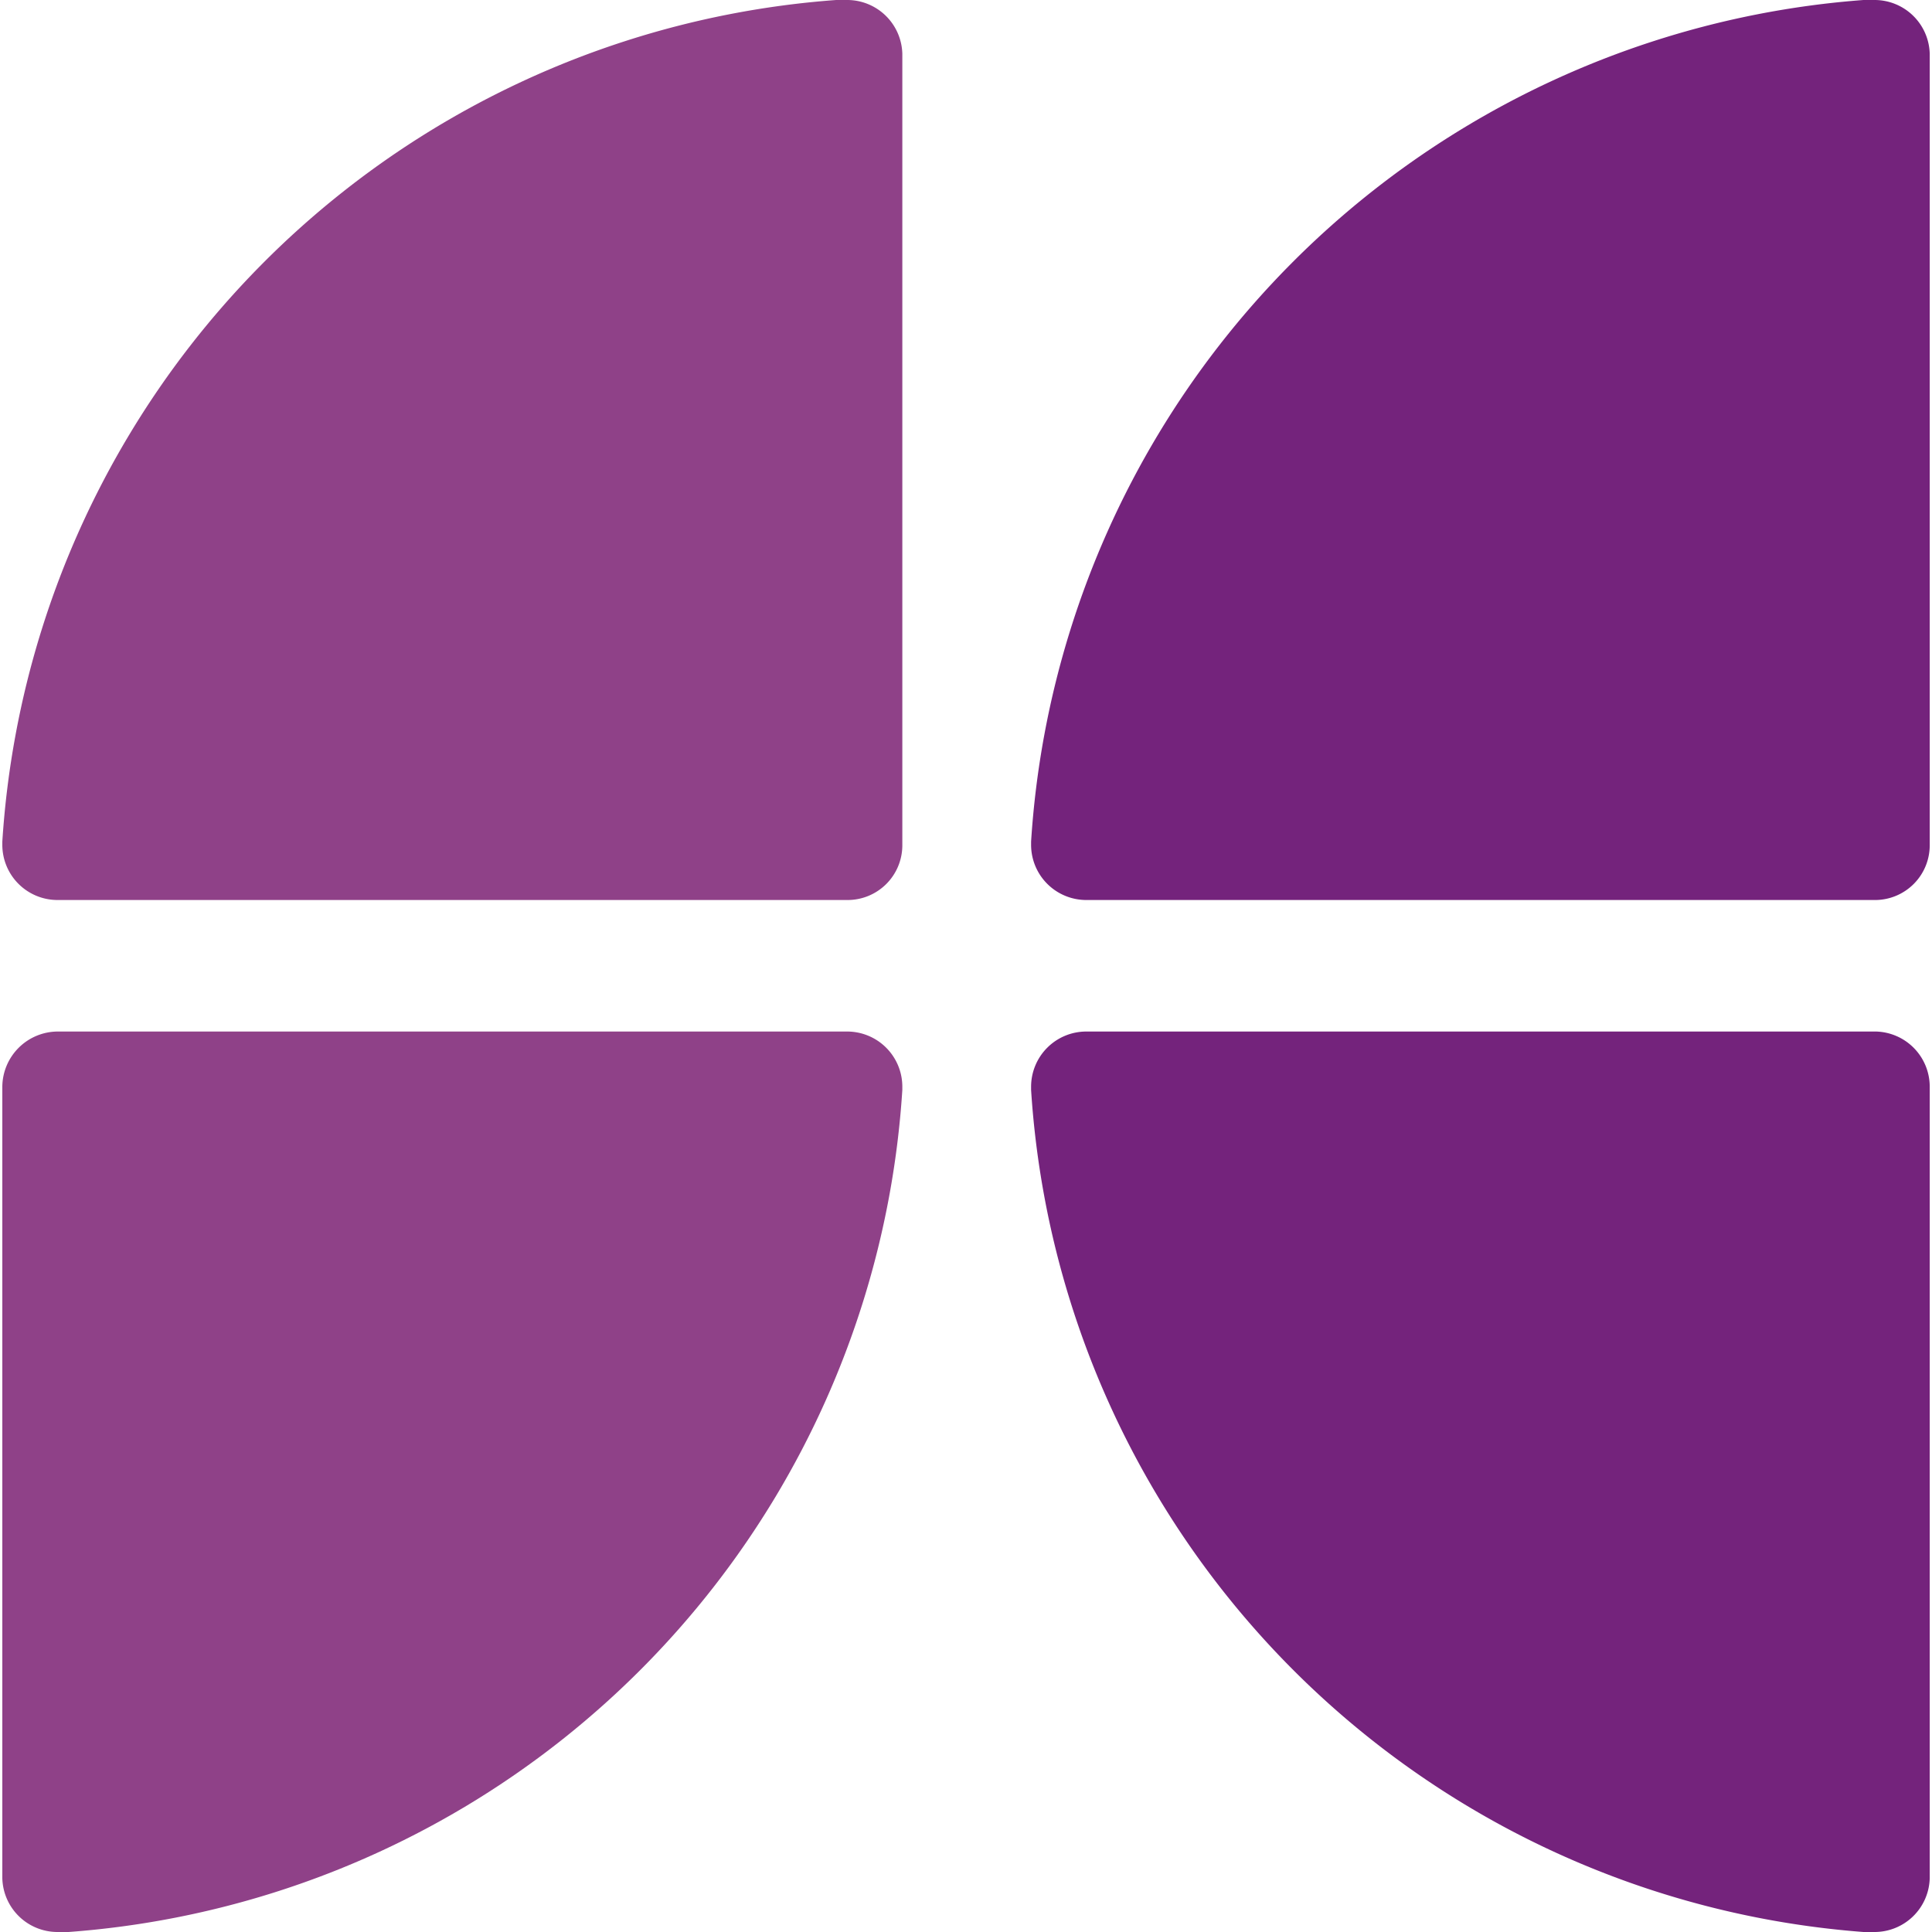 <svg xmlns="http://www.w3.org/2000/svg" width="32.735" height="32.735" viewBox="0 0 41.901 42.01" version="1.1" id="svg3746"><defs id="defs3644"><clipPath id="clip-path"><path id="rect3641" fill="none" d="M38.09 17.48h130.92v42.03H38.09z"/></clipPath><style id="style3639">.cls-3,.cls-4{fill:#8f4188;fill-rule:evenodd}.cls-4{fill:#74237c}</style></defs><g id="g4417" transform="translate(-41.947 -125.42)"><g clip-path="url(#clip-path)" id="g3652" transform="translate(3.853 107.92)"><path class="cls-3" d="M57.66 18.67a1.2 1.2 0 00-1.2-1.17h-.24a19.6 19.6 0 00-18.13 18.3v.07a1.2 1.2 0 001.2 1.2h17.17a1.19 1.19 0 001.2-1.19V18.69" id="path3648"/><path class="cls-4" d="M80 18.67a1.2 1.2 0 00-1.2-1.17h-.24a19.6 19.6 0 00-18.1 18.3v.07a1.2 1.2 0 001.2 1.2h17.17A1.19 1.19 0 0080 35.88V18.69" id="path3650"/></g><path class="cls-3" d="M41.943 166.26a1.2 1.2 0 001.2 1.17h.24a19.61 19.61 0 0018.13-18.31v-.07a1.2 1.2 0 00-1.2-1.2h-17.17a1.21 1.21 0 00-1.2 1.19v17.19" id="path3654"/><path class="cls-4" d="M83.853 166.26a1.2 1.2 0 01-1.2 1.17h-.24a19.62 19.62 0 01-18.1-18.31v-.07a1.2 1.2 0 011.2-1.2h17.17a1.2 1.2 0 011.17 1.19v17.19" id="path3656"/></g></svg>